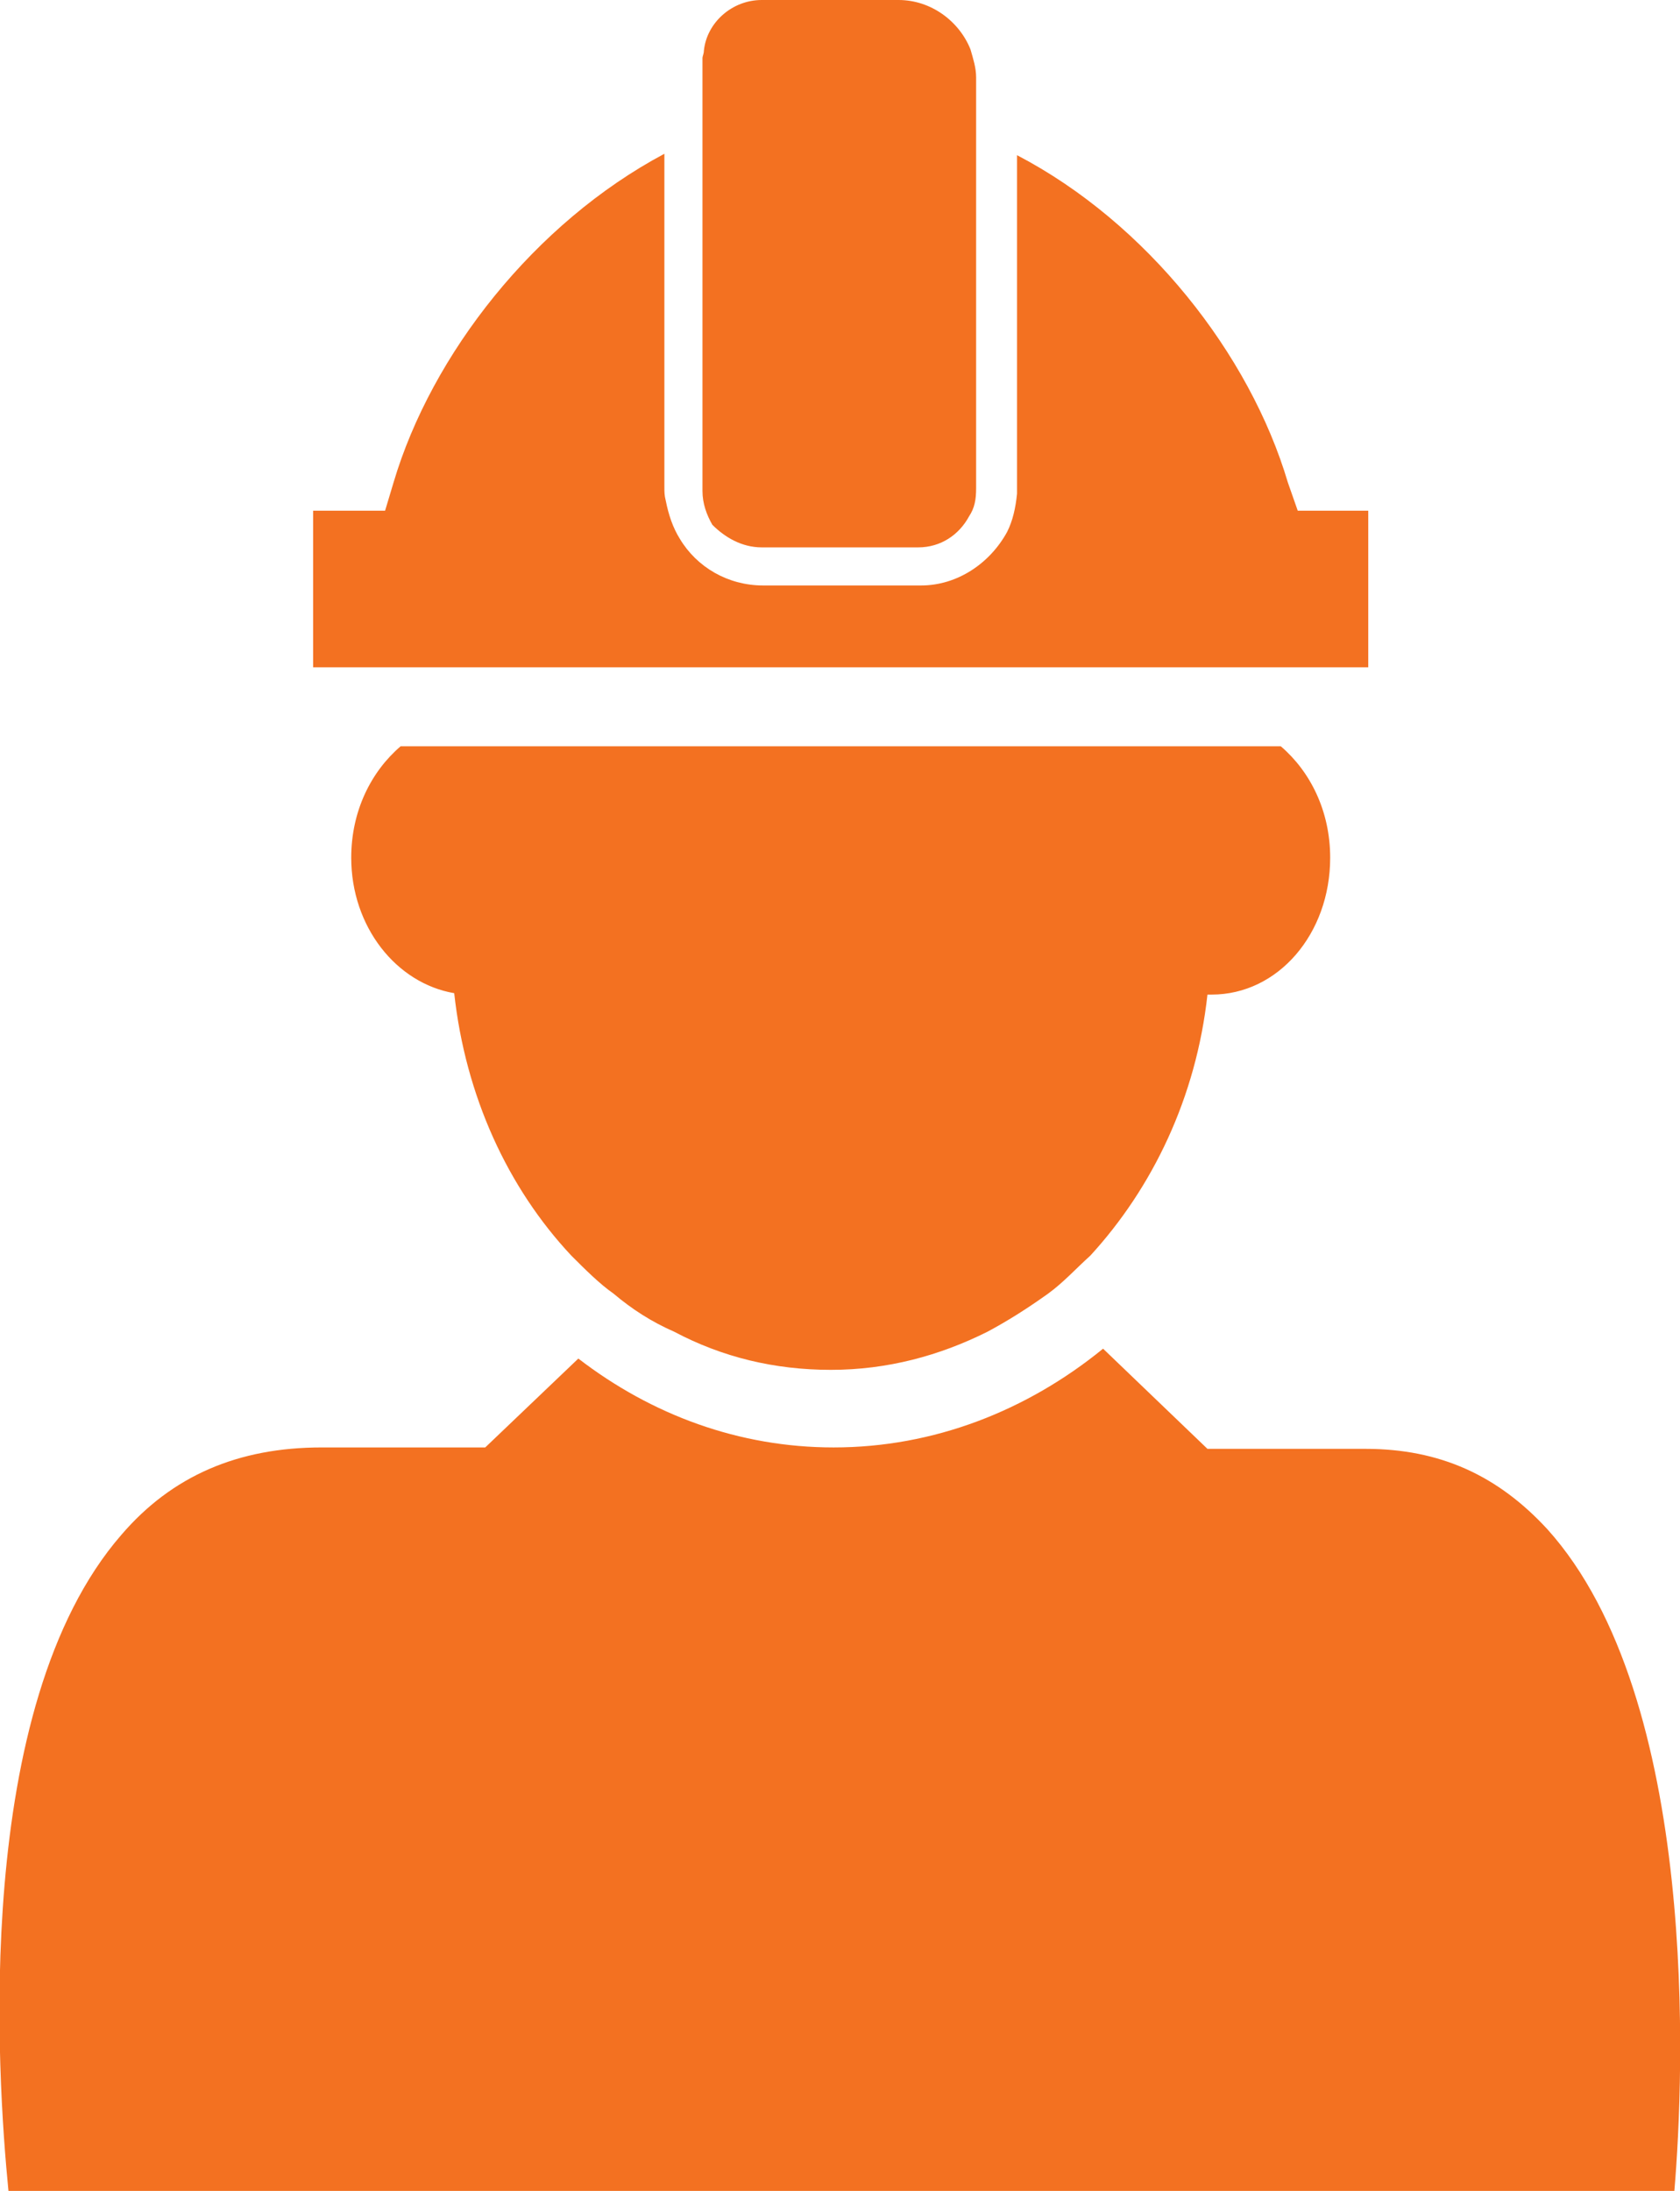 <?xml version="1.0" encoding="utf-8"?>
<!-- Generator: Adobe Illustrator 18.1.1, SVG Export Plug-In . SVG Version: 6.00 Build 0)  -->
<svg version="1.1" id="Layer_1" xmlns="http://www.w3.org/2000/svg" xmlns:xlink="http://www.w3.org/1999/xlink" x="0px" y="0px"
	 width="119.1px" height="155.3px" viewBox="0 0 119.1 155.3" enable-background="new 0 0 119.1 155.3" xml:space="preserve">
<g>
	<g>
		<path fill="#F37121" d="M109.7,108.4c-3.5-3.8-7.6-5.7-12.9-5.7H85.6l-7.4-7.1c-5.4,4.4-12,7-19.1,7c-6.7,0-12.9-2.3-18.1-6.3
			l-6.6,6.3H22.8c-5.9,0-10.6,2-14.2,6.2c-10.6,12.2-8.8,38.4-8,46.5h118.1C119.4,147.1,120.5,120.4,109.7,108.4z"/>
		<path fill="#F37121" d="M28.4,52.9c-2.1,1.8-3.5,4.6-3.5,7.9c0,4.9,3.2,8.9,7.3,9.6C33,77.7,36,84.2,40.5,89c1,1,2,2,3,2.7
			c1.3,1.1,2.7,2,4.3,2.7c3.4,1.8,7.1,2.7,11.1,2.7c4,0,7.7-1,11.1-2.7c1.5-0.8,2.9-1.7,4.3-2.7c1.1-0.8,2-1.8,3-2.7
			c4.4-4.8,7.5-11.2,8.3-18.5c0.1,0,0.2,0,0.3,0c4.7,0,8.4-4.3,8.4-9.7c0-3.3-1.4-6.1-3.5-7.9H28.4L28.4,52.9z"/>
		<path fill="#F37121" d="M91.3,34.2c-2.7-9.1-10-18.4-19.2-23.2v20.8v2.8c0,0.2,0,0.3,0,0.4c-0.1,1-0.3,1.9-0.7,2.7
			c-1.2,2.2-3.5,3.8-6.1,3.8h-1.4h-9.8c-2.5,0-4.7-1.3-5.9-3.3c-0.5-0.8-0.8-1.7-1-2.7c-0.1-0.4-0.1-0.6-0.1-1v-2.5V10.9
			c-9.2,4.9-16.5,14.2-19.2,23.3l-0.6,2h-5.1v11.1h5.6h7.8h3.3h42.8h3.2h12.1v-0.5V36.2h-5L91.3,34.2z"/>
		<path fill="#F37121" d="M54,38.8h11.1c1.6,0,2.9-0.9,3.6-2.2c0.4-0.6,0.5-1.2,0.5-2v-0.8v-3.3V9.7v-3V5.5c0-0.7-0.2-1.3-0.4-2
			c-0.8-2-2.8-3.5-5.1-3.5H54c-2.1,0-3.9,1.6-4.1,3.6c0,0.2-0.1,0.4-0.1,0.5v2.5v3V31v3.4v0.4c0,0.9,0.3,1.7,0.7,2.4
			C51.4,38.1,52.6,38.8,54,38.8z"/>
	</g>
</g>
</svg>
